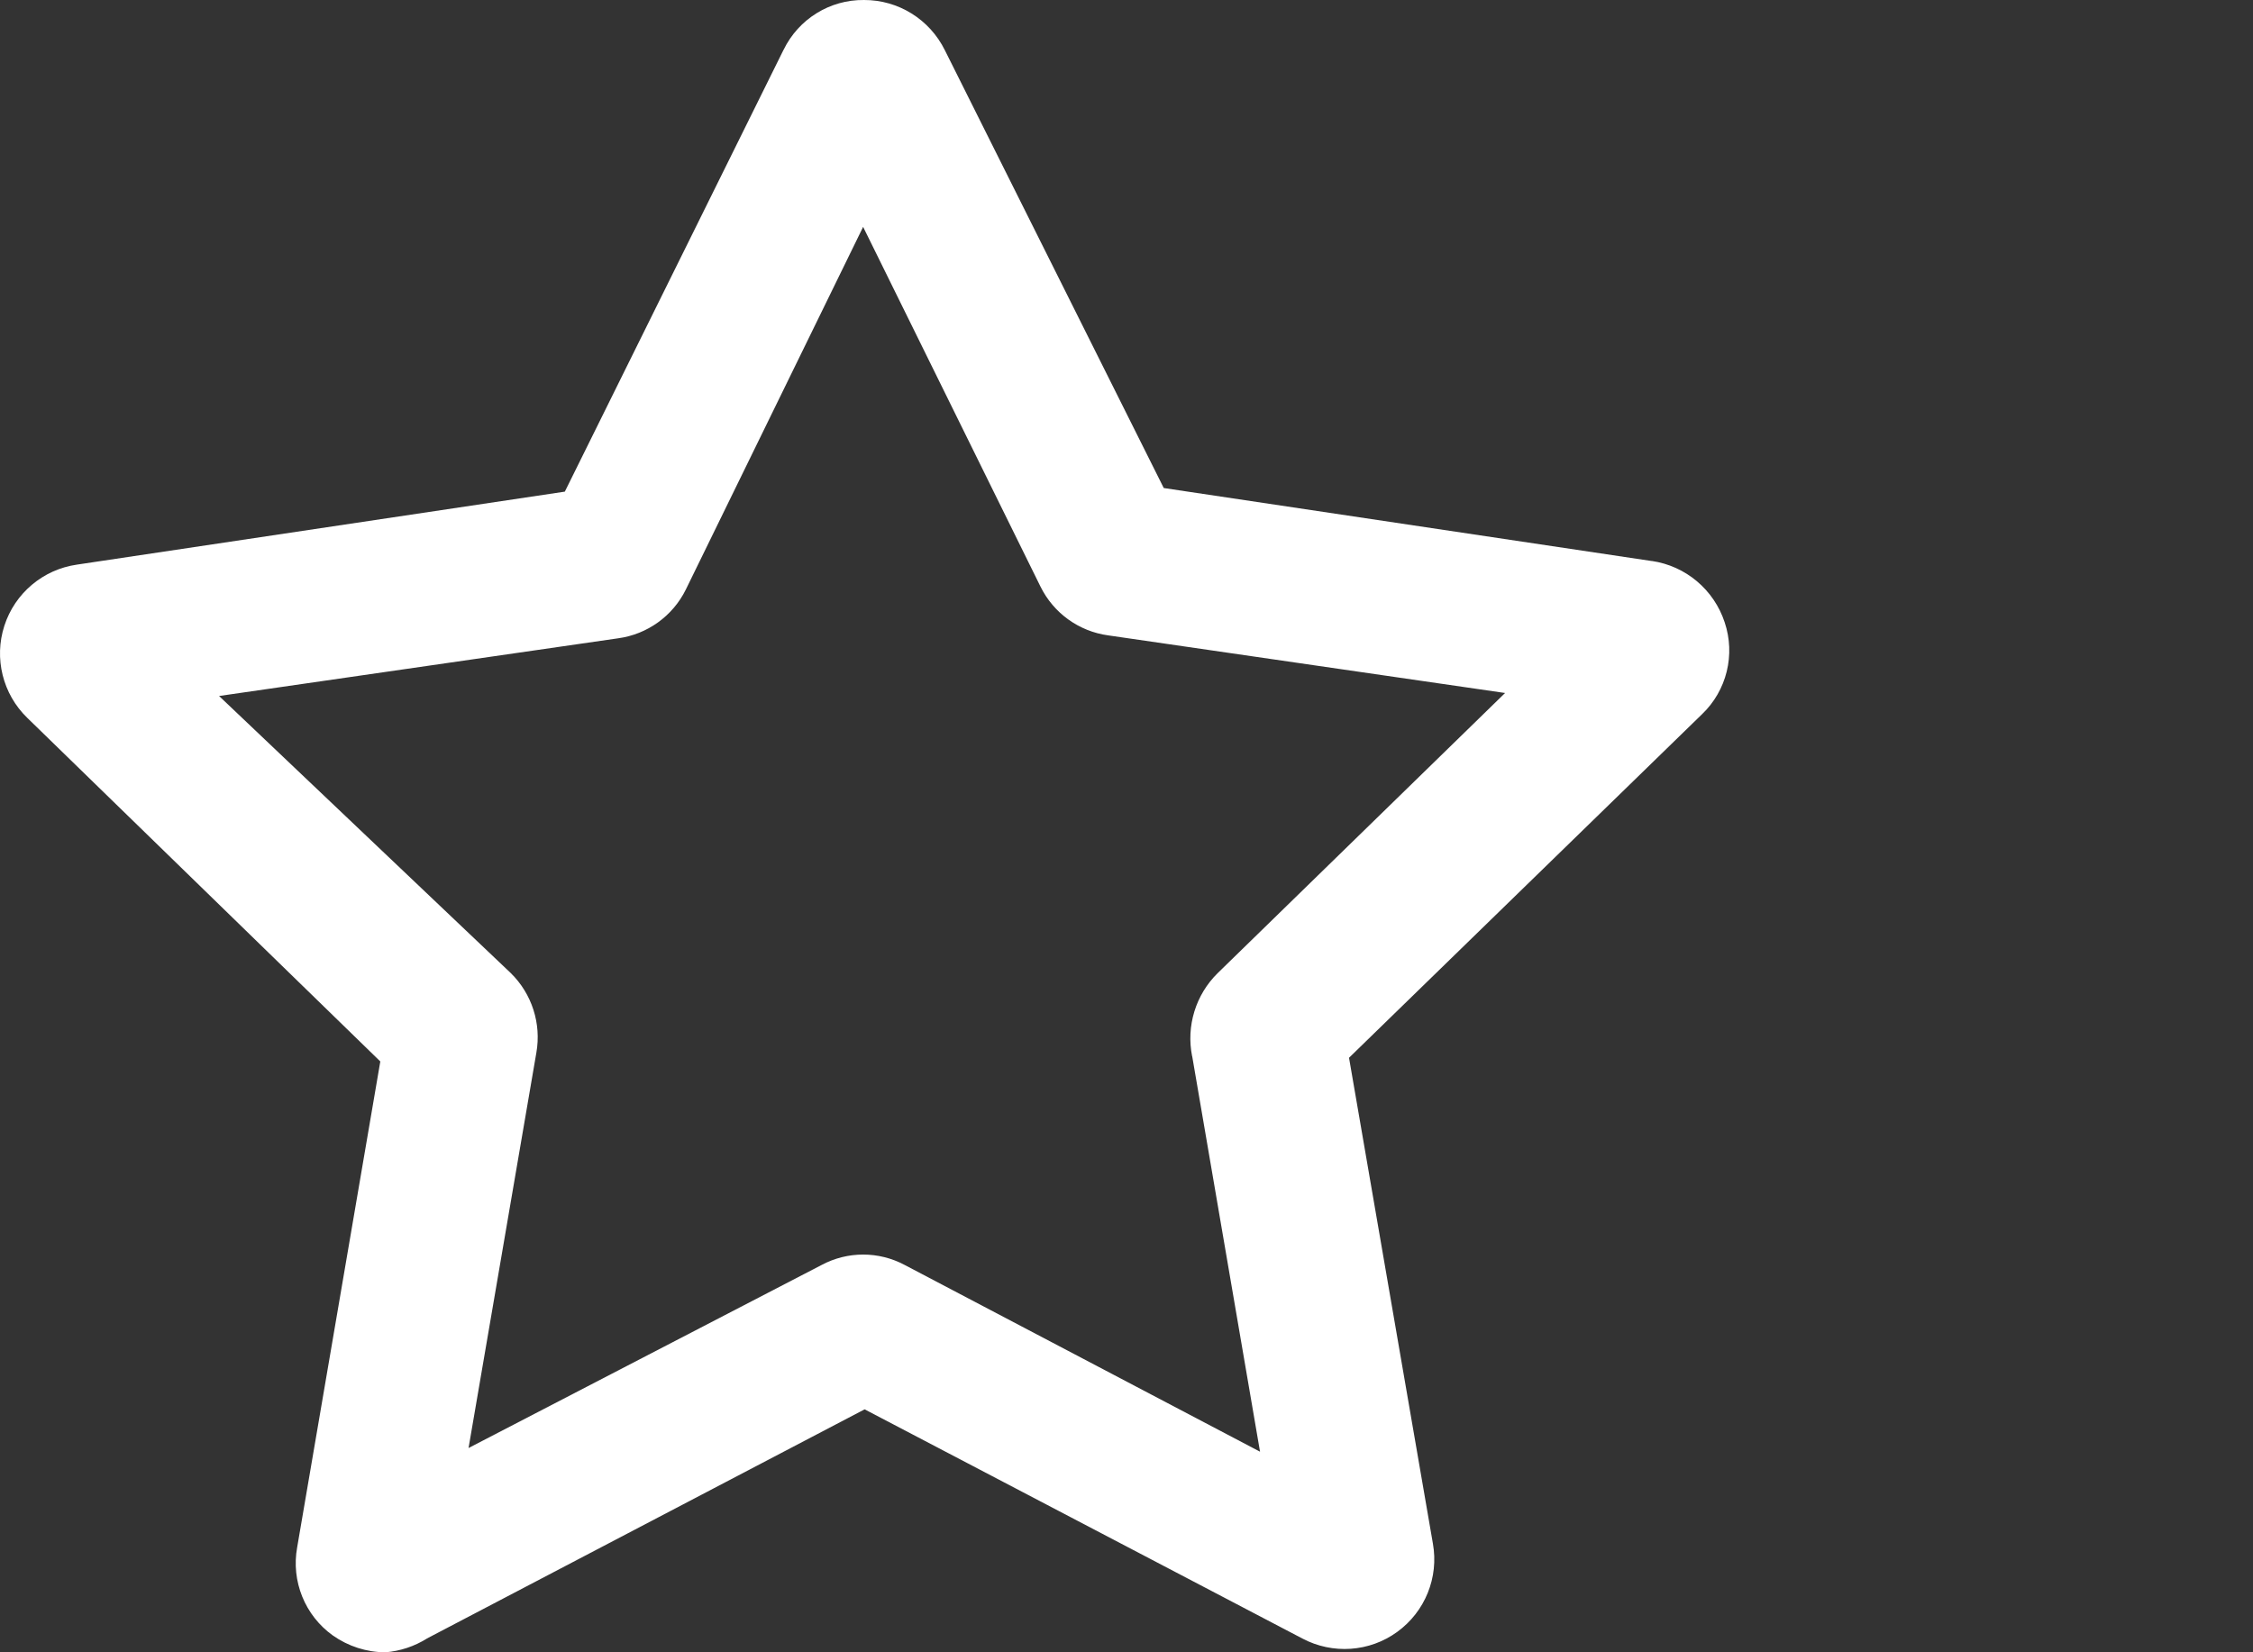 <?xml version="1.0" encoding="UTF-8"?> <svg xmlns="http://www.w3.org/2000/svg" width="30" height="22" viewBox="0 0 30 22" fill="none"><rect x="0" y="0" width="30" height="22" fill="#333333" stroke="none"/> <path d="M5.132 22C4.882 21.999 4.638 21.921 4.432 21.776C4.06 21.51 3.875 21.052 3.957 20.602L5.064 14.133L0.363 9.558C0.036 9.241 -0.082 8.765 0.058 8.332C0.198 7.899 0.572 7.583 1.023 7.518L7.521 6.546L10.435 0.66V0.661C10.634 0.253 11.05 -0.005 11.504 6.42205e-05C11.962 -0.002 12.38 0.259 12.582 0.67L15.496 6.498L21.994 7.47V7.469C22.446 7.535 22.822 7.851 22.965 8.286C23.11 8.717 22.993 9.194 22.664 9.509L17.963 14.084L19.08 20.553C19.16 21.003 18.976 21.459 18.605 21.728C18.236 21.997 17.744 22.03 17.341 21.816L11.513 18.765L5.685 21.816H5.686C5.518 21.921 5.329 21.984 5.132 22L5.132 22ZM2.917 9.267L6.802 12.957C7.083 13.233 7.21 13.629 7.142 14.016L6.239 19.28L10.94 16.843C11.286 16.658 11.701 16.658 12.047 16.843L16.778 19.329L15.875 14.065H15.874C15.793 13.662 15.921 13.245 16.214 12.957L20.041 9.227L14.757 8.46L14.757 8.46C14.366 8.407 14.028 8.163 13.854 7.809L11.493 3.021L9.133 7.848C8.959 8.202 8.62 8.446 8.23 8.499L2.917 9.267Z" fill="white"></path> </svg> 